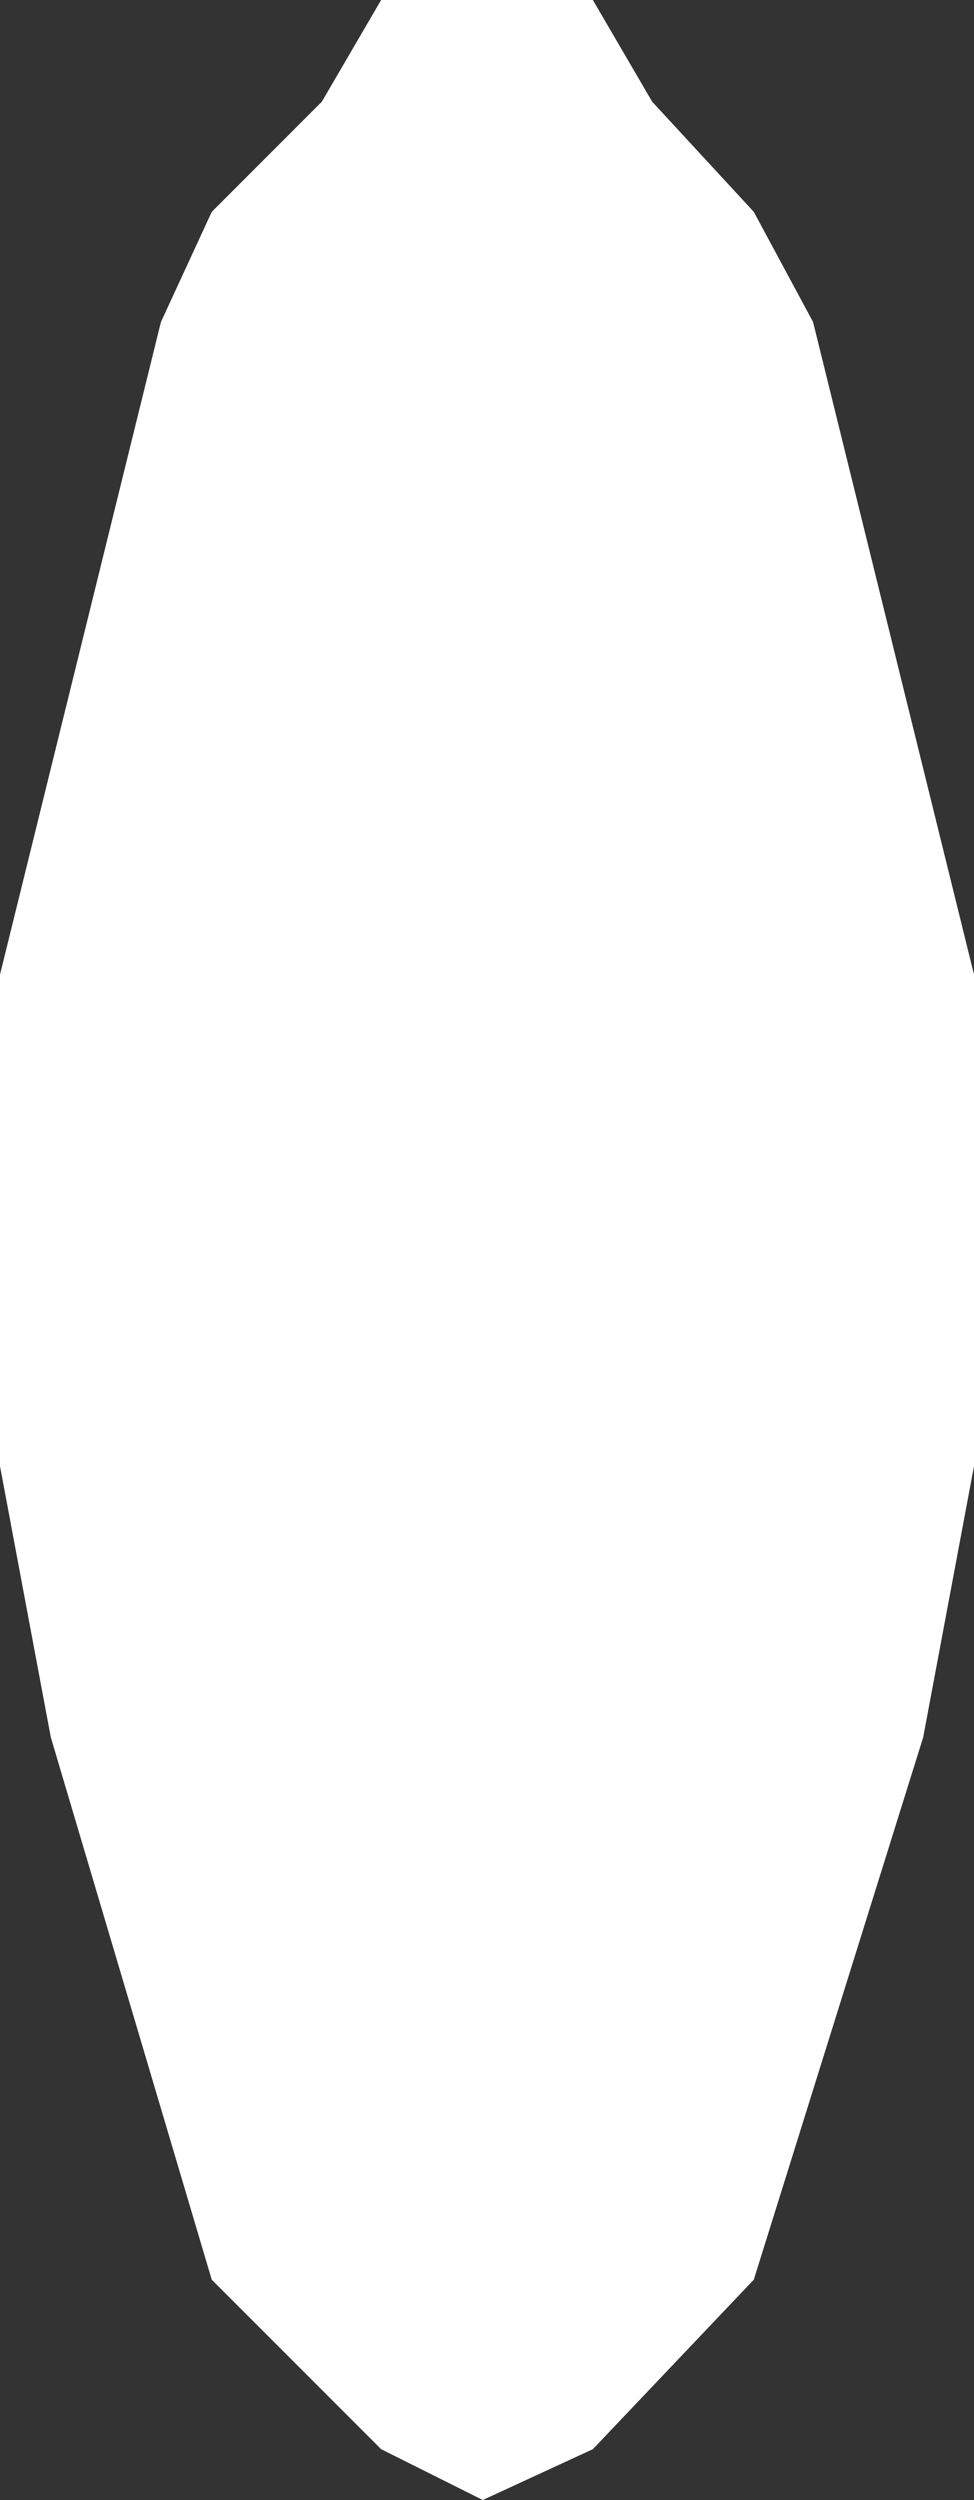 <?xml version="1.0" encoding="UTF-8" standalone="no"?>
<svg xmlns:xlink="http://www.w3.org/1999/xlink" height="14.75px" width="5.75px" xmlns="http://www.w3.org/2000/svg">
  <rect width="100%" height="100%" fill="#333333" stroke="none"/>
  <g transform="matrix(1.0, 0.0, 0.0, 1.0, 0.0, 0.0)">
    <path d="M5.45 10.25 L4.45 13.45 3.5 14.45 2.85 14.75 2.25 14.45 1.25 13.45 0.3 10.25 0.0 8.65 0.0 5.75 0.95 1.9 1.25 1.25 1.9 0.6 2.25 0.0 3.5 0.0 3.85 0.6 4.45 1.25 4.8 1.9 5.75 5.75 5.75 8.65 5.45 10.25" fill="#ffffff" fill-rule="evenodd" stroke="none"/>
  </g>
</svg>
